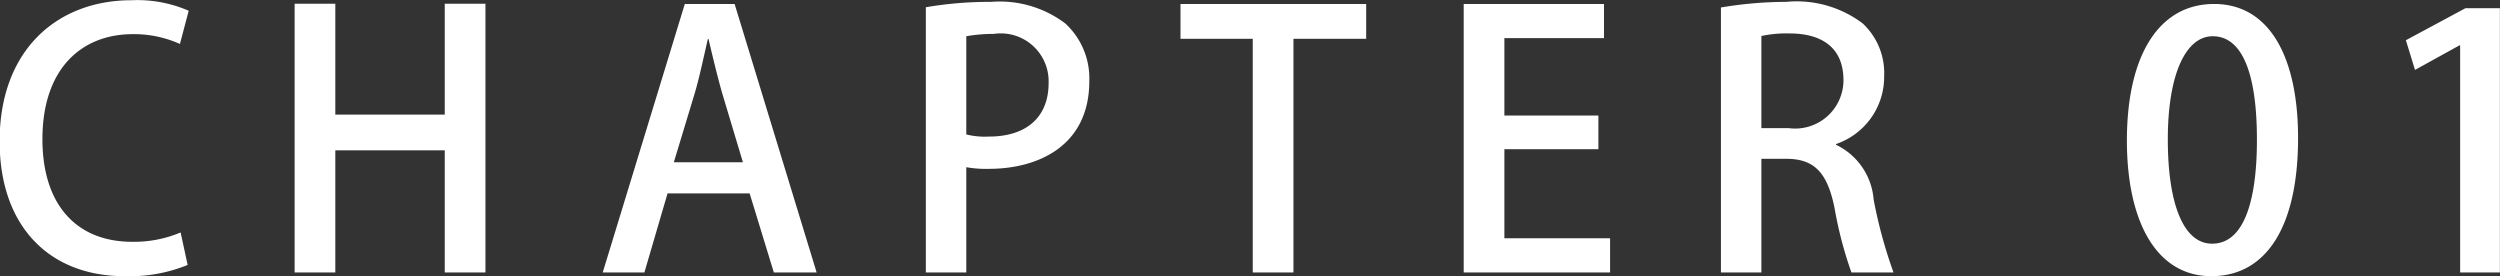 <svg xmlns="http://www.w3.org/2000/svg" width="106.906" height="11.82" viewBox="0 0 106.906 11.82">
  <rect x="0" y="0" width="106.906" height="11.82" fill="#333333" stroke="none"/>
  <defs>
    <style>
      .cls-1 {
        fill: #fff;
        fill-rule: evenodd;
      }
    </style>
  </defs>
  <path id="_02_chap1--chapter" data-name="02_chap1--chapter" class="cls-1" d="M970.068,1737a5.134,5.134,0,0,1-2.07.4c-2.37,0-3.84-1.57-3.84-4.39,0-2.99,1.65-4.49,3.87-4.49a4.8,4.8,0,0,1,2.01.42l0.375-1.42a5.486,5.486,0,0,0-2.445-.45c-3.18,0-5.64,2.13-5.64,6.03,0,3.66,2.145,5.77,5.34,5.77a6.59,6.59,0,0,0,2.7-.48Zm13.035-9.78h-1.74v4.74h-4.68v-4.74h-1.74v11.49h1.74v-5.22h4.68v5.22h1.74v-11.49Zm10.655,0.01h-2.13l-3.51,11.48H989.9l0.99-3.38h3.51l1.035,3.38h1.83Zm-2.6,6.77,0.915-3.02c0.2-.7.375-1.54,0.54-2.25h0.03c0.165,0.71.36,1.52,0.57,2.27l0.9,3h-2.955Zm10.777,4.71h1.73v-4.5a4.8,4.8,0,0,0,.97.07c2.07,0,4.29-.96,4.29-3.75a3.185,3.185,0,0,0-1.03-2.47,4.652,4.652,0,0,0-3.17-.92,16.1,16.1,0,0,0-2.79.23v11.34Zm1.73-10.1a6.585,6.585,0,0,1,1.17-.1,2.049,2.049,0,0,1,2.35,2.1c0,1.47-.96,2.29-2.55,2.29a3.36,3.36,0,0,1-.97-0.09v-4.2Zm17.1-1.38h-7.94v1.49h3.09v9.99h1.74v-9.99h3.11v-1.49Zm10.43,10.02h-4.52v-3.81h4.02V1732h-4.02v-3.31h4.26v-1.46h-6v11.48h6.26v-1.46Zm9.66-4.03a3.034,3.034,0,0,0,2.06-2.91,2.9,2.9,0,0,0-.92-2.25,4.684,4.684,0,0,0-3.27-.92,16.868,16.868,0,0,0-2.79.24v11.33h1.73v-4.86h1.05c1.21,0,1.77.58,2.08,2.11a16.786,16.786,0,0,0,.72,2.75h1.8a20.159,20.159,0,0,1-.85-3.12,2.844,2.844,0,0,0-1.61-2.34v-0.03Zm-3.19-.68v-3.94a5.031,5.031,0,0,1,1.21-.11c1.25,0,2.3.51,2.3,2a2.068,2.068,0,0,1-2.34,2.05h-1.17Zm19.24,6.33c2.33,0,3.71-2.08,3.71-5.91,0-3.42-1.2-5.73-3.59-5.73-2.34,0-3.73,2.16-3.73,5.85C1053.3,1736.55,1054.56,1738.87,1056.91,1738.87Zm0.03-1.39c-1.2,0-1.89-1.65-1.89-4.46s0.78-4.41,1.92-4.41c1.32,0,1.89,1.73,1.89,4.41C1058.86,1735.36,1058.41,1737.48,1056.94,1737.48Zm12.31,1.23v-11.3h-1.47l-2.55,1.37,0.39,1.27,1.9-1.05h0.03v9.71h1.7Z" transform="translate(-962.344 -1727.06)"/>
</svg>
